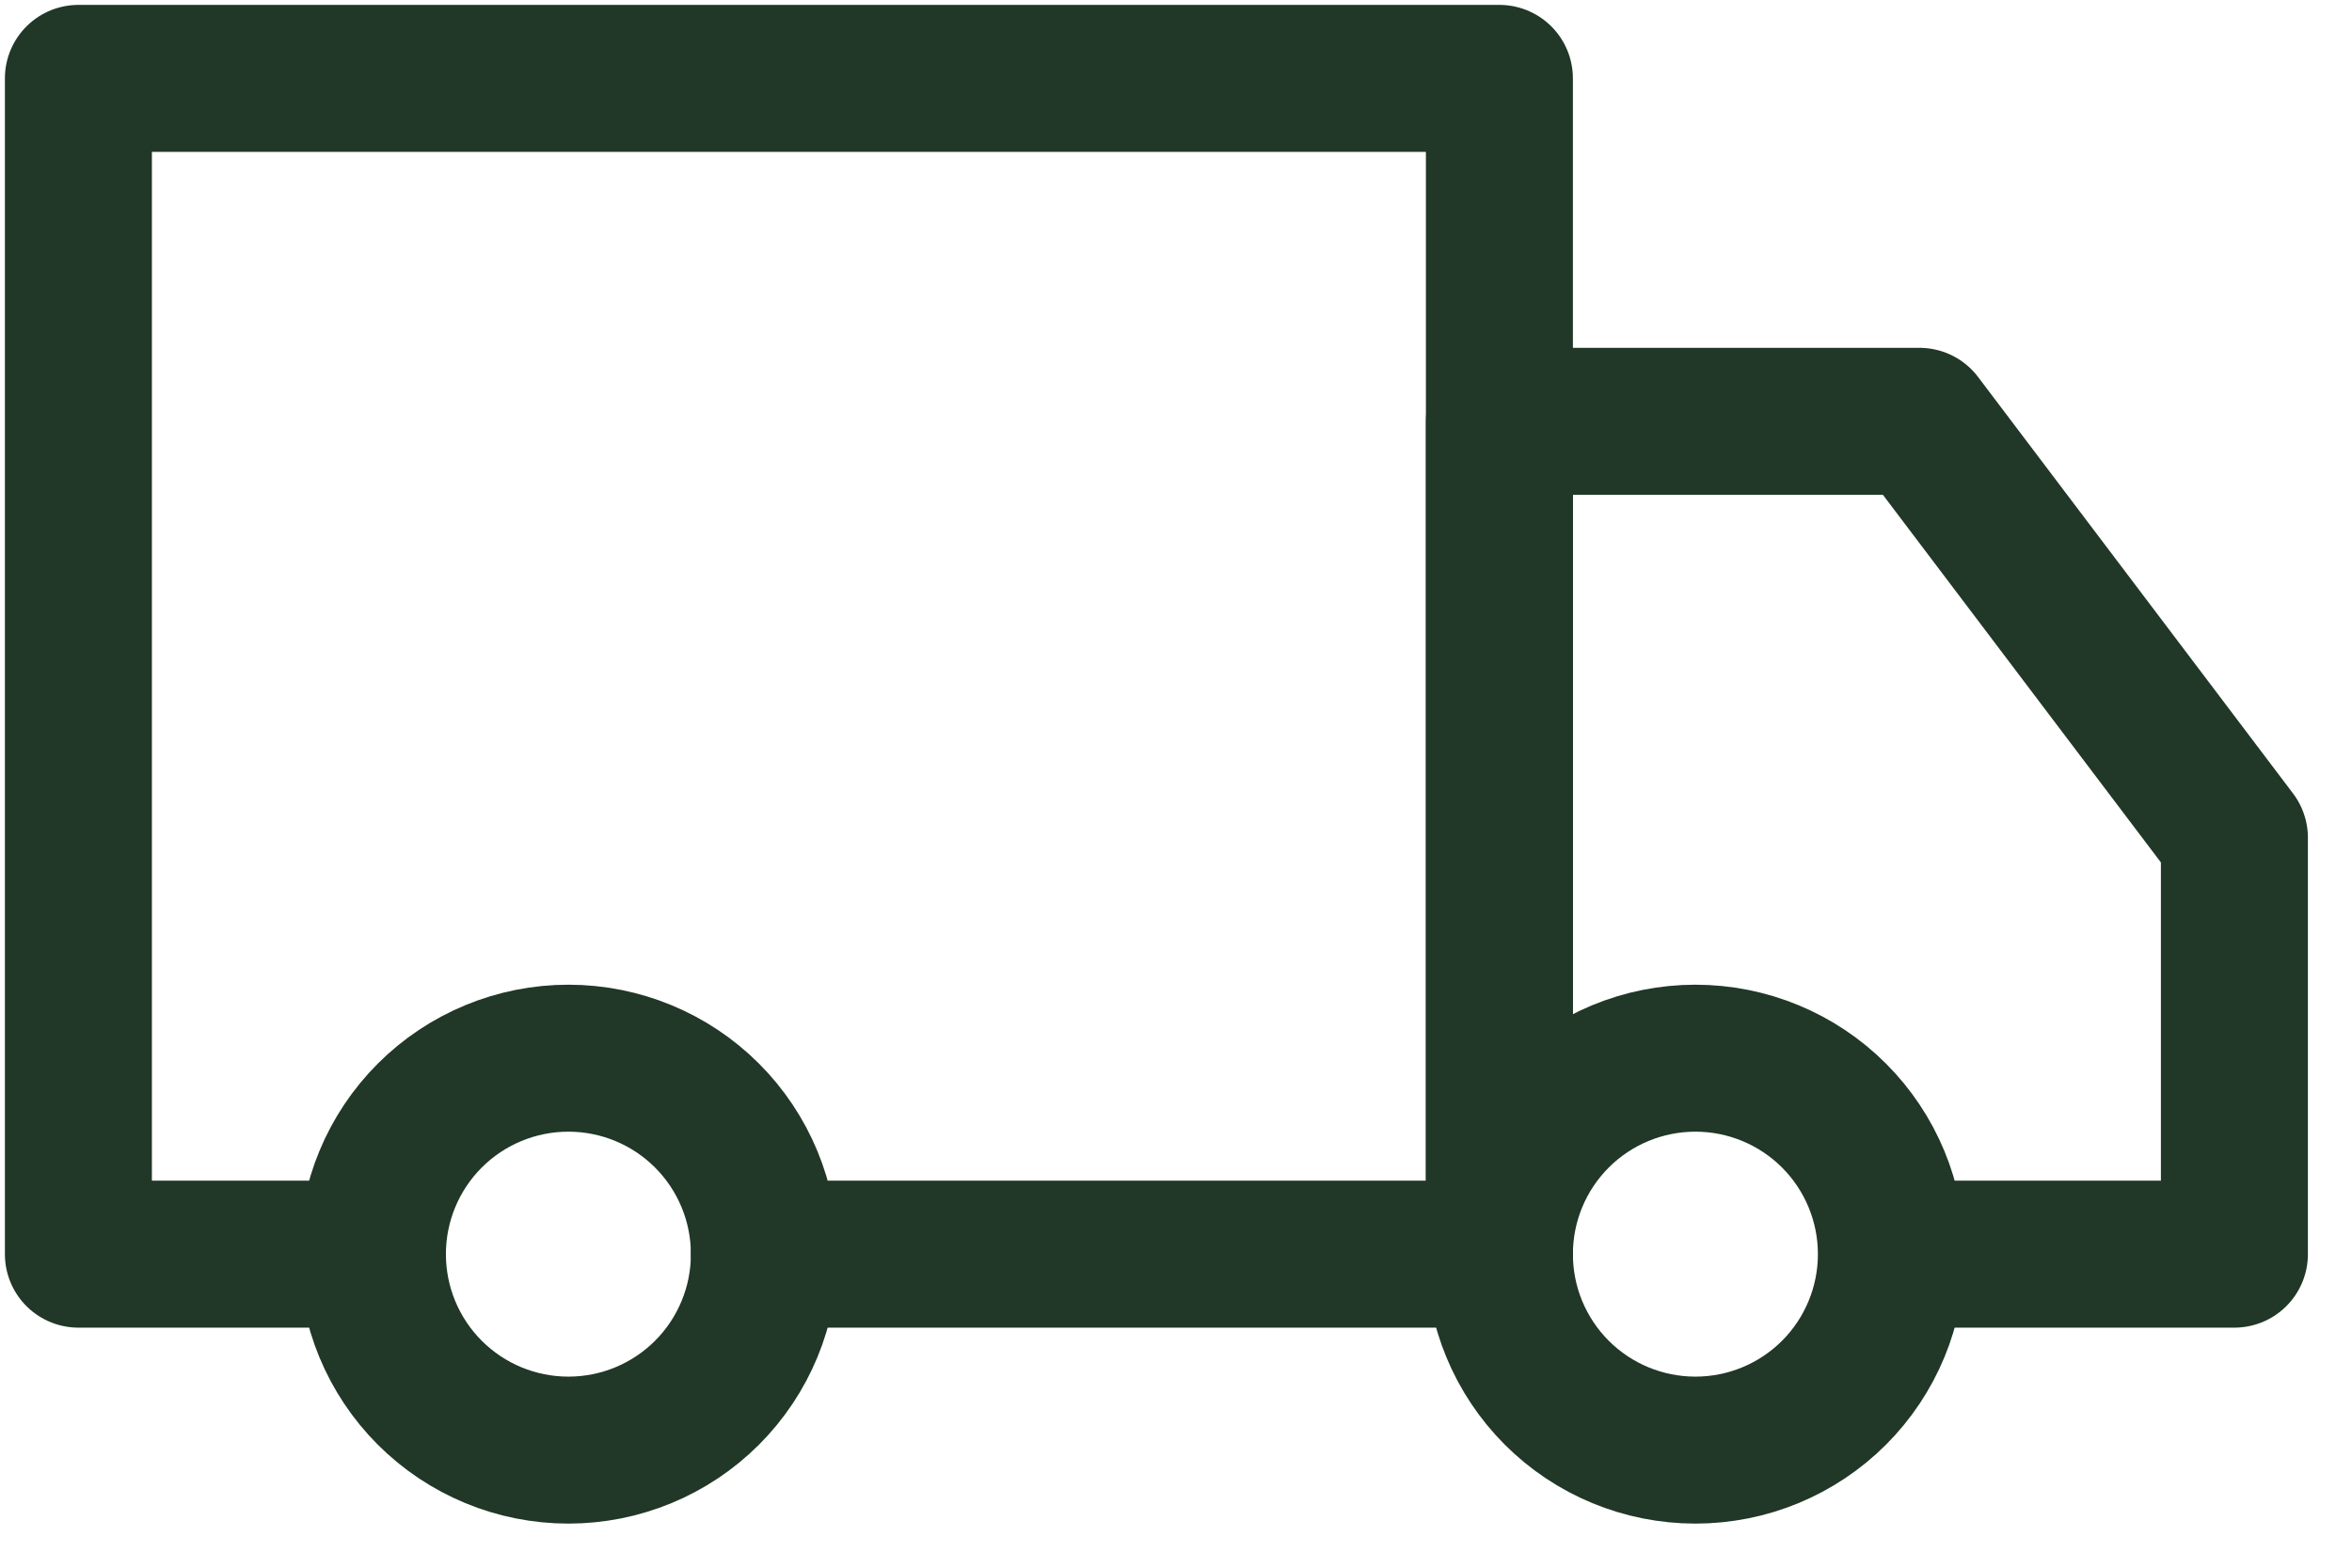 <?xml version="1.0" encoding="UTF-8"?> <svg xmlns="http://www.w3.org/2000/svg" width="30" height="20" viewBox="0 0 30 20" fill="none"> <path d="M7.25 18.5C7.913 18.5 8.549 18.237 9.018 17.768C9.487 17.299 9.75 16.663 9.75 16C9.75 15.337 9.487 14.701 9.018 14.232C8.549 13.763 7.913 13.5 7.25 13.5C6.587 13.5 5.951 13.763 5.482 14.232C5.013 14.701 4.75 15.337 4.75 16C4.75 16.663 5.013 17.299 5.482 17.768C5.951 18.237 6.587 18.5 7.25 18.5V18.5Z" stroke="#213727" stroke-width="1.875" stroke-linecap="round" stroke-linejoin="round"></path> <path d="M21.625 18.5C22.288 18.5 22.924 18.237 23.393 17.768C23.862 17.299 24.125 16.663 24.125 16C24.125 15.337 23.862 14.701 23.393 14.232C22.924 13.763 22.288 13.5 21.625 13.5C20.962 13.5 20.326 13.763 19.857 14.232C19.388 14.701 19.125 15.337 19.125 16C19.125 16.663 19.388 17.299 19.857 17.768C20.326 18.237 20.962 18.5 21.625 18.5V18.5Z" stroke="#213727" stroke-width="1.875" stroke-linecap="round" stroke-linejoin="round"></path> <path d="M4.75 16H1V1H19.125V16H9.75" stroke="#213727" stroke-width="1.875" stroke-linecap="round" stroke-linejoin="round"></path> <path d="M19.125 16V5.375H24.483L28.5 10.688V16H24.633" stroke="#213727" stroke-width="1.875" stroke-linecap="round" stroke-linejoin="round"></path> </svg> 
